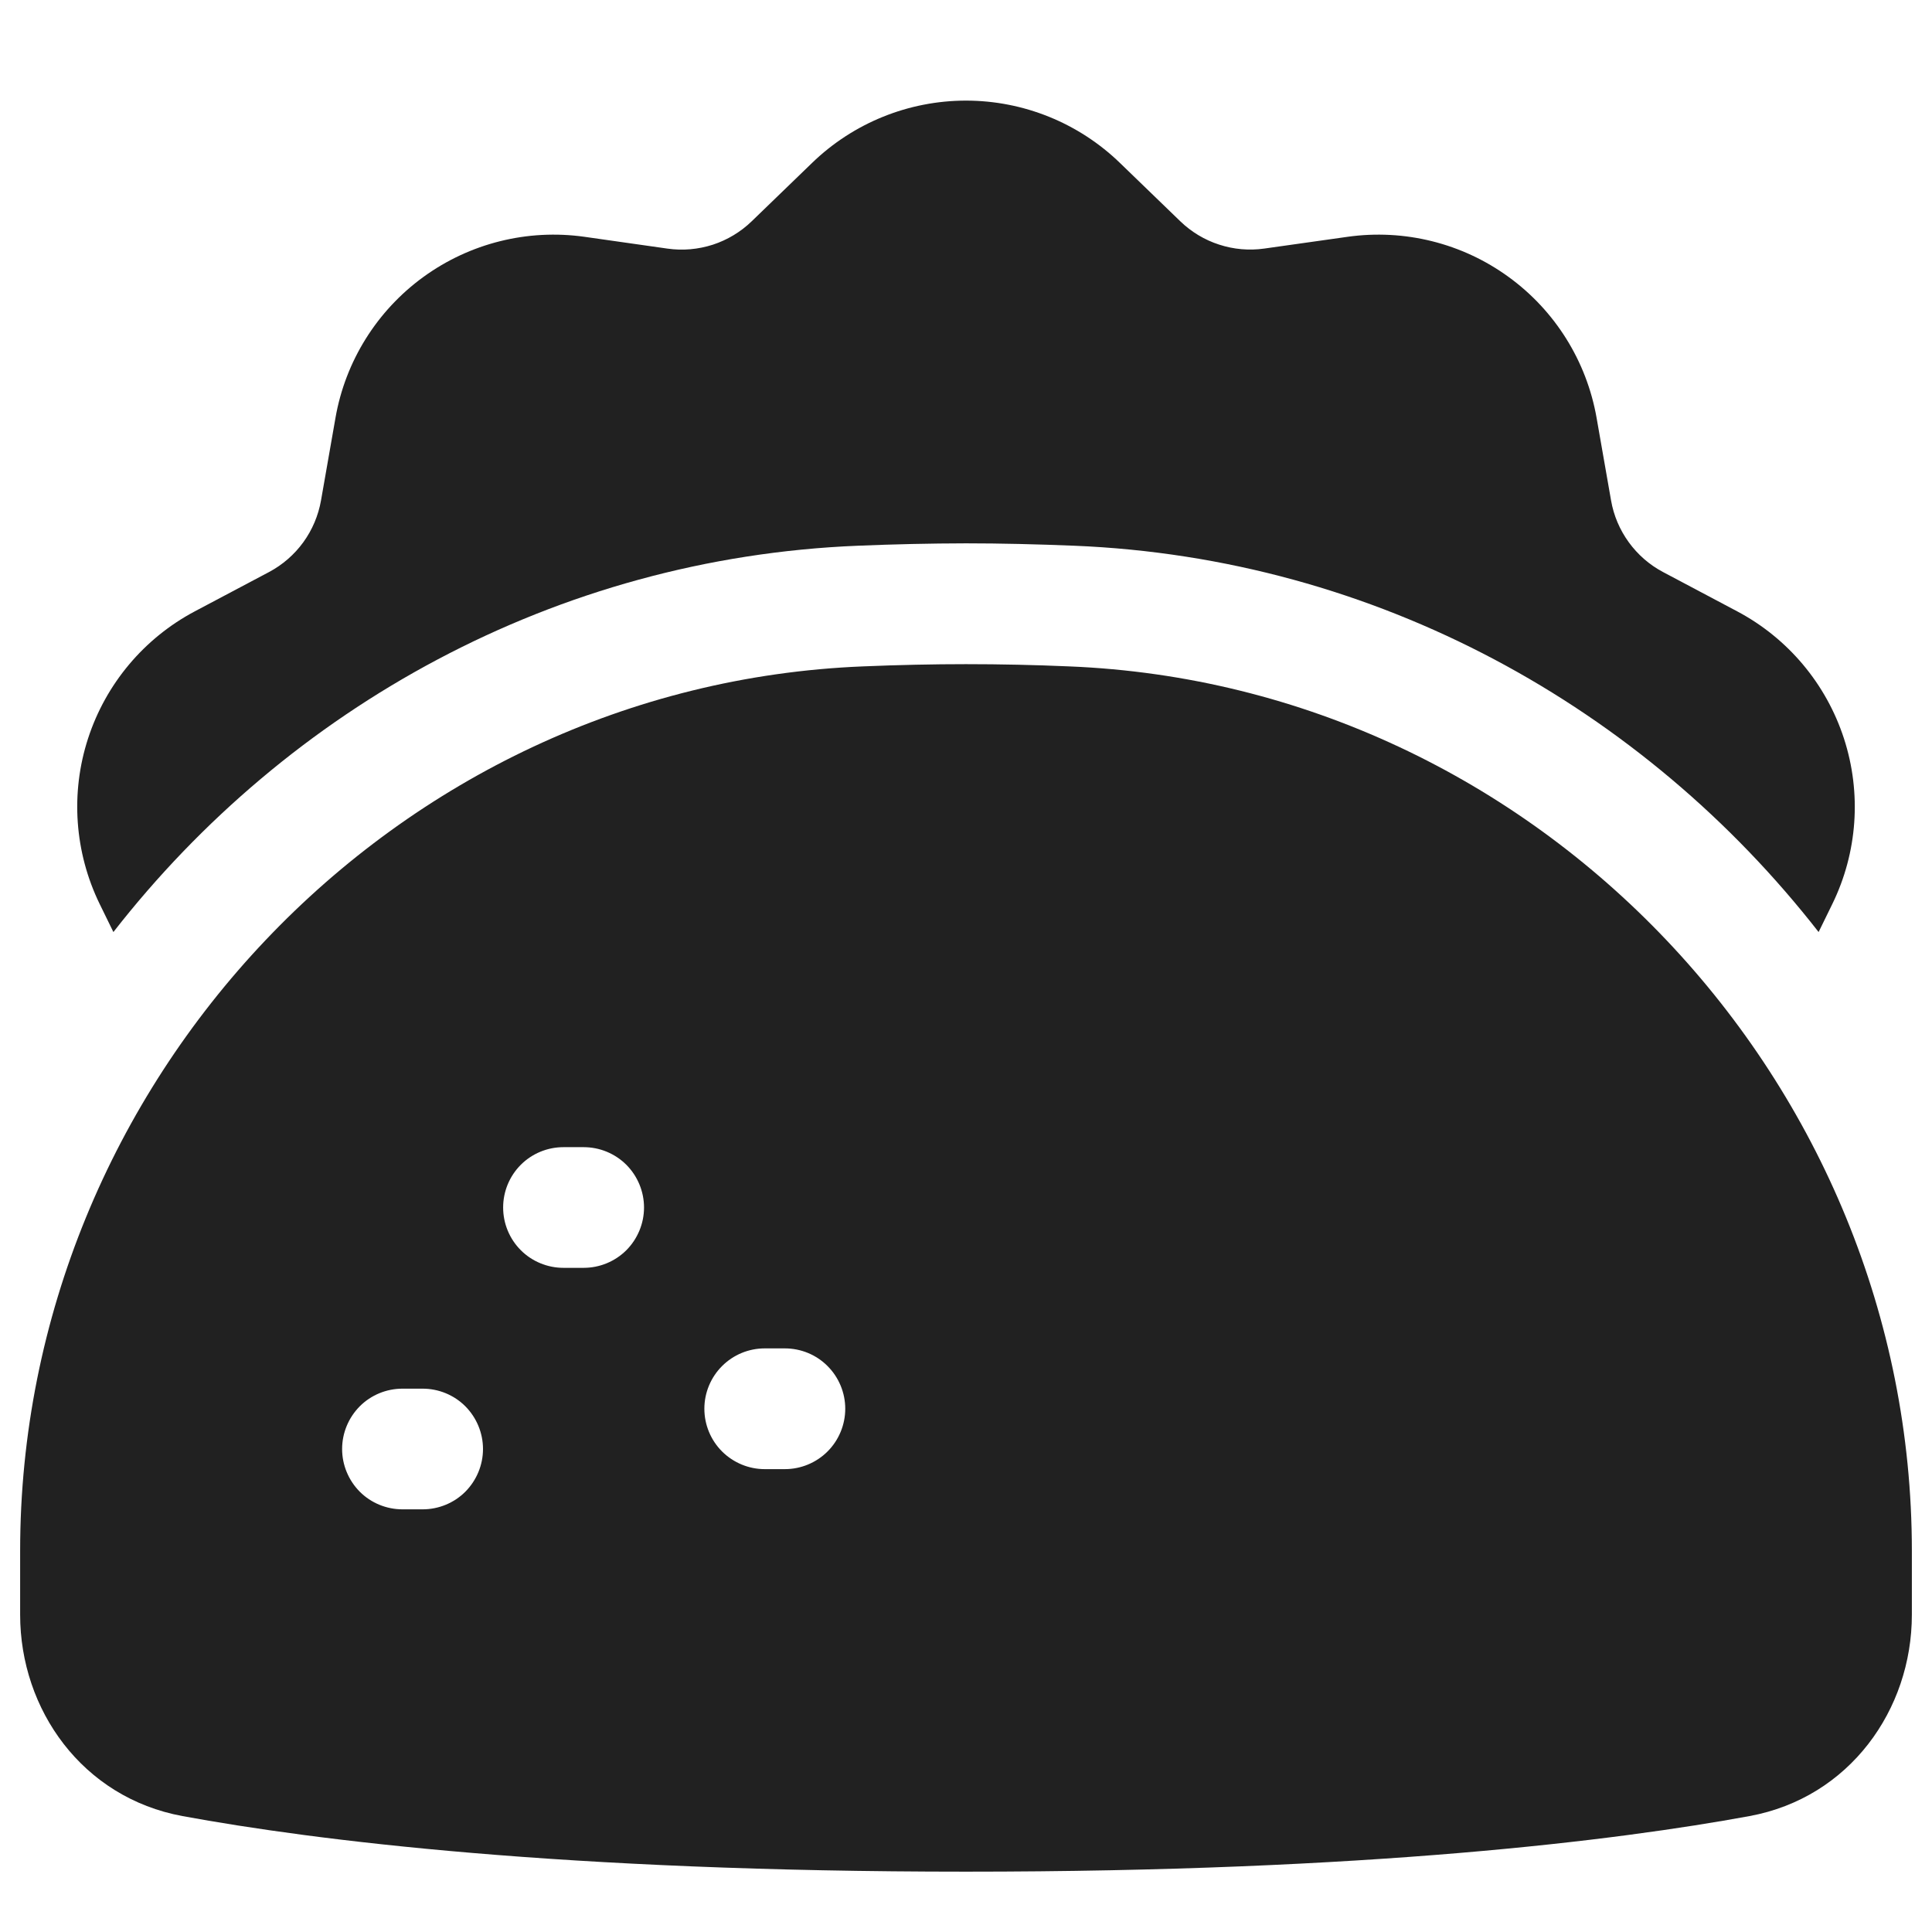 <svg width="26" height="26" viewBox="0 0 26 26" fill="none" xmlns="http://www.w3.org/2000/svg">
<path fill-rule="evenodd" clip-rule="evenodd" d="M15.071 2.192C14.516 1.655 13.773 1.354 13 1.354C12.227 1.354 11.484 1.655 10.929 2.192L10.116 2.978C9.968 3.121 9.789 3.229 9.593 3.293C9.397 3.356 9.189 3.375 8.985 3.346L7.867 3.187C7.101 3.079 6.324 3.272 5.698 3.727C5.073 4.181 4.648 4.861 4.515 5.622L4.32 6.735C4.284 6.938 4.203 7.13 4.082 7.297C3.961 7.464 3.803 7.601 3.621 7.698L2.622 8.227C1.939 8.589 1.424 9.203 1.185 9.938C0.946 10.673 1.003 11.472 1.342 12.167L1.526 12.543C3.878 9.526 7.472 7.509 11.547 7.344C12.031 7.324 12.516 7.313 13 7.312C13.467 7.312 13.956 7.324 14.453 7.344C18.528 7.509 22.122 9.526 24.474 12.543L24.658 12.167C24.998 11.472 25.054 10.673 24.815 9.938C24.576 9.203 24.061 8.589 23.378 8.227L22.38 7.698C22.197 7.601 22.04 7.464 21.919 7.297C21.798 7.13 21.716 6.938 21.681 6.735L21.486 5.622C21.352 4.861 20.928 4.181 20.302 3.727C19.677 3.272 18.899 3.079 18.134 3.187L17.015 3.345C16.811 3.374 16.603 3.356 16.407 3.292C16.211 3.229 16.032 3.121 15.884 2.978L15.071 2.192ZM13 8.938C12.559 8.938 12.093 8.948 11.613 8.968C5.299 9.223 0.271 14.569 0.271 20.87V21.73C0.271 23.009 1.11 24.192 2.456 24.44C4.235 24.767 7.578 25.188 13 25.188C18.422 25.188 21.764 24.767 23.544 24.44C24.89 24.192 25.729 23.009 25.729 21.73V20.87C25.729 14.568 20.701 9.223 14.387 8.968C13.925 8.948 13.463 8.938 13 8.938ZM6.5 19.5C6.5 19.285 6.414 19.078 6.262 18.925C6.11 18.773 5.903 18.688 5.687 18.688H5.417C5.201 18.688 4.994 18.773 4.842 18.925C4.69 19.078 4.604 19.285 4.604 19.5C4.604 19.715 4.69 19.922 4.842 20.075C4.994 20.227 5.201 20.312 5.417 20.312H5.687C5.903 20.312 6.11 20.227 6.262 20.075C6.414 19.922 6.5 19.715 6.5 19.5ZM7.854 15.438C8.07 15.438 8.276 15.523 8.429 15.675C8.581 15.828 8.667 16.035 8.667 16.25C8.667 16.465 8.581 16.672 8.429 16.825C8.276 16.977 8.07 17.062 7.854 17.062H7.583C7.368 17.062 7.161 16.977 7.009 16.825C6.856 16.672 6.771 16.465 6.771 16.25C6.771 16.035 6.856 15.828 7.009 15.675C7.161 15.523 7.368 15.438 7.583 15.438H7.854ZM9.479 18.958C9.479 18.743 9.565 18.536 9.717 18.384C9.87 18.231 10.076 18.146 10.292 18.146H10.562C10.778 18.146 10.985 18.231 11.137 18.384C11.289 18.536 11.375 18.743 11.375 18.958C11.375 19.174 11.289 19.381 11.137 19.533C10.985 19.685 10.778 19.771 10.562 19.771H10.292C10.076 19.771 9.87 19.685 9.717 19.533C9.565 19.381 9.479 19.174 9.479 18.958Z" fill="#212121"/>
</svg>
